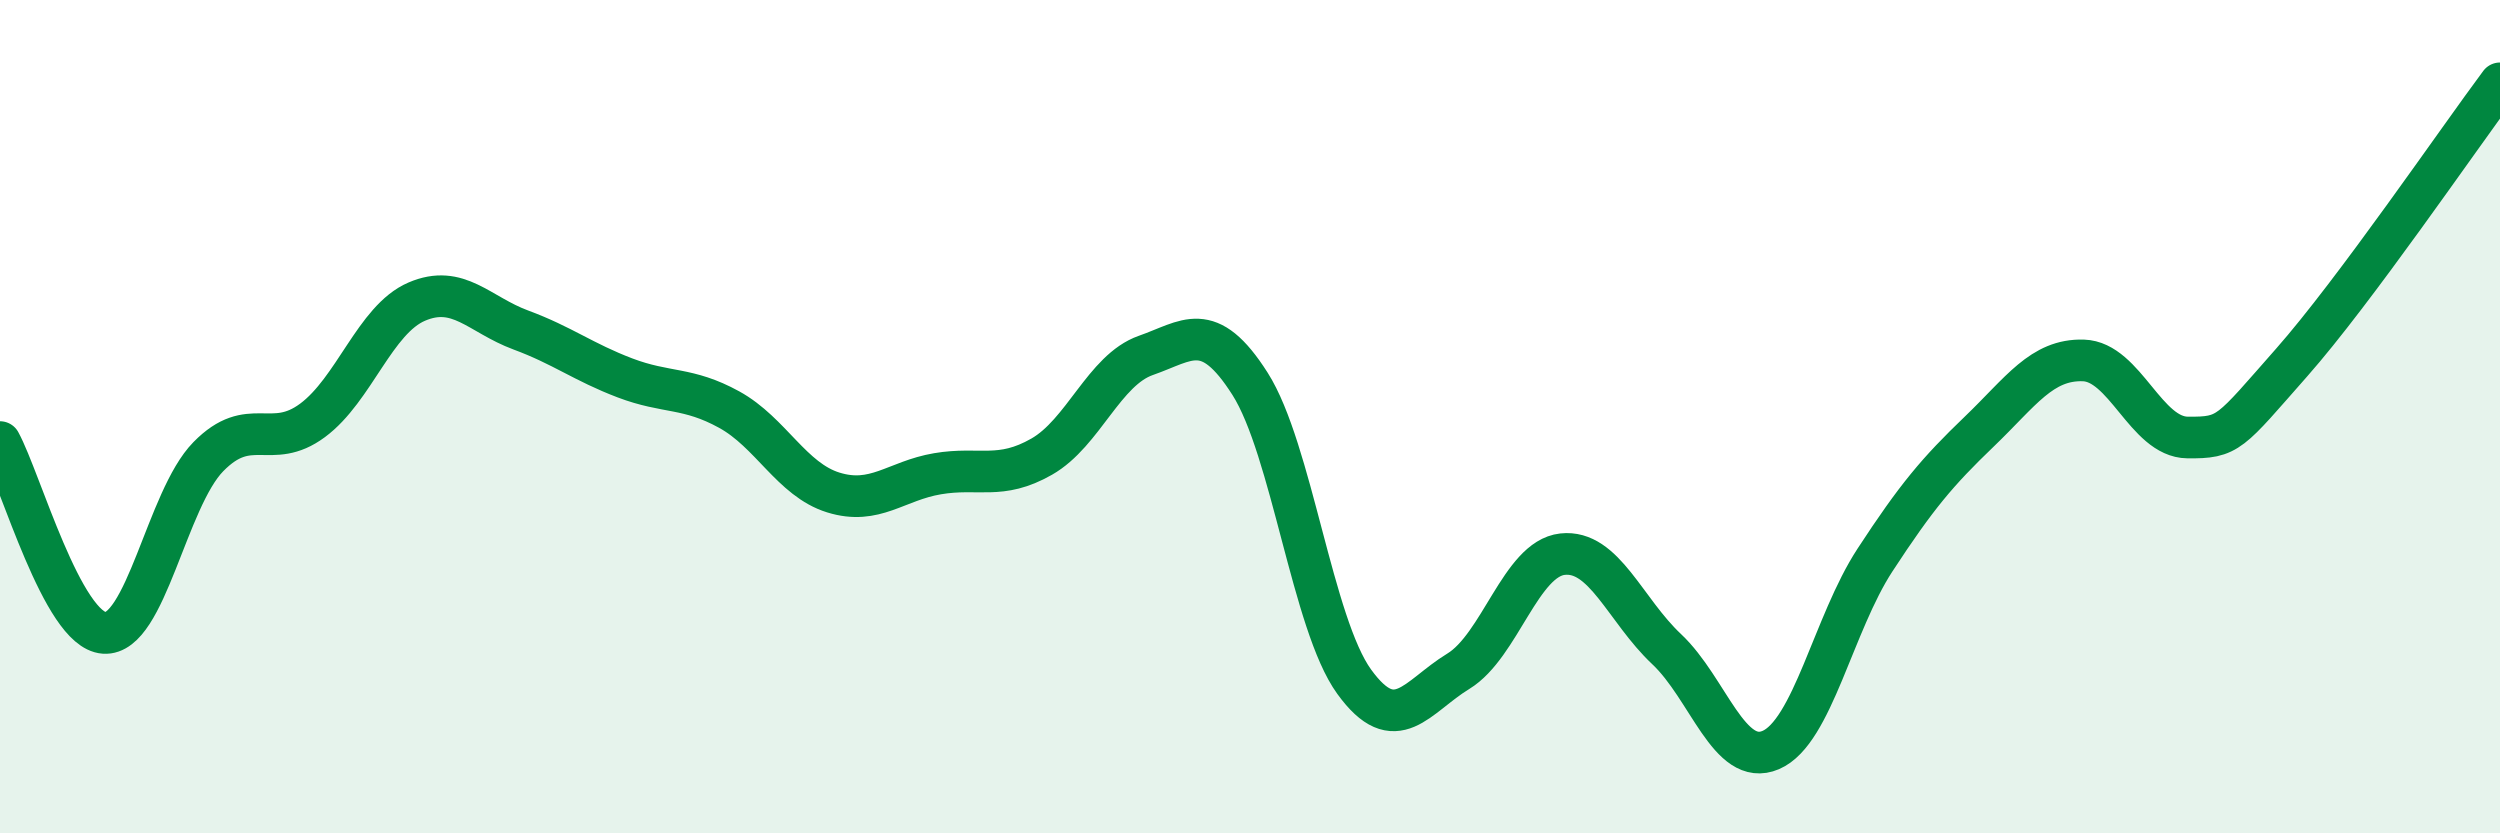 
    <svg width="60" height="20" viewBox="0 0 60 20" xmlns="http://www.w3.org/2000/svg">
      <path
        d="M 0,10.61 C 0.5,11.53 1.5,15.12 2.5,15.19 C 3.5,15.26 4,11.98 5,10.96 C 6,9.94 6.5,10.83 7.5,10.09 C 8.5,9.35 9,7.67 10,7.24 C 11,6.81 11.5,7.55 12.5,7.92 C 13.5,8.29 14,8.69 15,9.07 C 16,9.45 16.5,9.28 17.5,9.83 C 18.5,10.38 19,11.51 20,11.82 C 21,12.13 21.5,11.54 22.5,11.37 C 23.5,11.2 24,11.53 25,10.96 C 26,10.39 26.5,8.88 27.5,8.53 C 28.5,8.18 29,7.64 30,9.21 C 31,10.78 31.5,14.98 32.5,16.36 C 33.5,17.74 34,16.72 35,16.11 C 36,15.5 36.5,13.41 37.5,13.3 C 38.5,13.19 39,14.64 40,15.58 C 41,16.52 41.5,18.43 42.5,18 C 43.5,17.57 44,14.97 45,13.44 C 46,11.91 46.5,11.32 47.5,10.36 C 48.5,9.4 49,8.62 50,8.65 C 51,8.68 51.5,10.49 52.5,10.5 C 53.5,10.51 53.5,10.4 55,8.7 C 56.5,7 59,3.34 60,2L60 20L0 20Z"
        fill="#008740"
        opacity="0.1"
        stroke-linecap="round"
        stroke-linejoin="round"
      />
      <path
        d="M 0,10.61 C 0.5,11.53 1.5,15.12 2.5,15.19 C 3.5,15.26 4,11.98 5,10.96 C 6,9.94 6.5,10.83 7.5,10.09 C 8.5,9.35 9,7.67 10,7.24 C 11,6.81 11.5,7.55 12.5,7.92 C 13.5,8.29 14,8.69 15,9.07 C 16,9.45 16.5,9.28 17.5,9.83 C 18.5,10.38 19,11.51 20,11.82 C 21,12.13 21.5,11.54 22.5,11.37 C 23.5,11.2 24,11.53 25,10.96 C 26,10.39 26.5,8.88 27.5,8.53 C 28.5,8.18 29,7.64 30,9.21 C 31,10.78 31.5,14.98 32.5,16.36 C 33.5,17.74 34,16.72 35,16.11 C 36,15.5 36.5,13.41 37.5,13.3 C 38.5,13.19 39,14.64 40,15.58 C 41,16.52 41.5,18.43 42.5,18 C 43.5,17.57 44,14.97 45,13.44 C 46,11.91 46.5,11.32 47.5,10.36 C 48.5,9.4 49,8.62 50,8.65 C 51,8.68 51.5,10.49 52.5,10.5 C 53.5,10.51 53.5,10.4 55,8.7 C 56.5,7 59,3.34 60,2"
        stroke="#008740"
        stroke-width="1"
        fill="none"
        stroke-linecap="round"
        stroke-linejoin="round"
      />
    </svg>
  